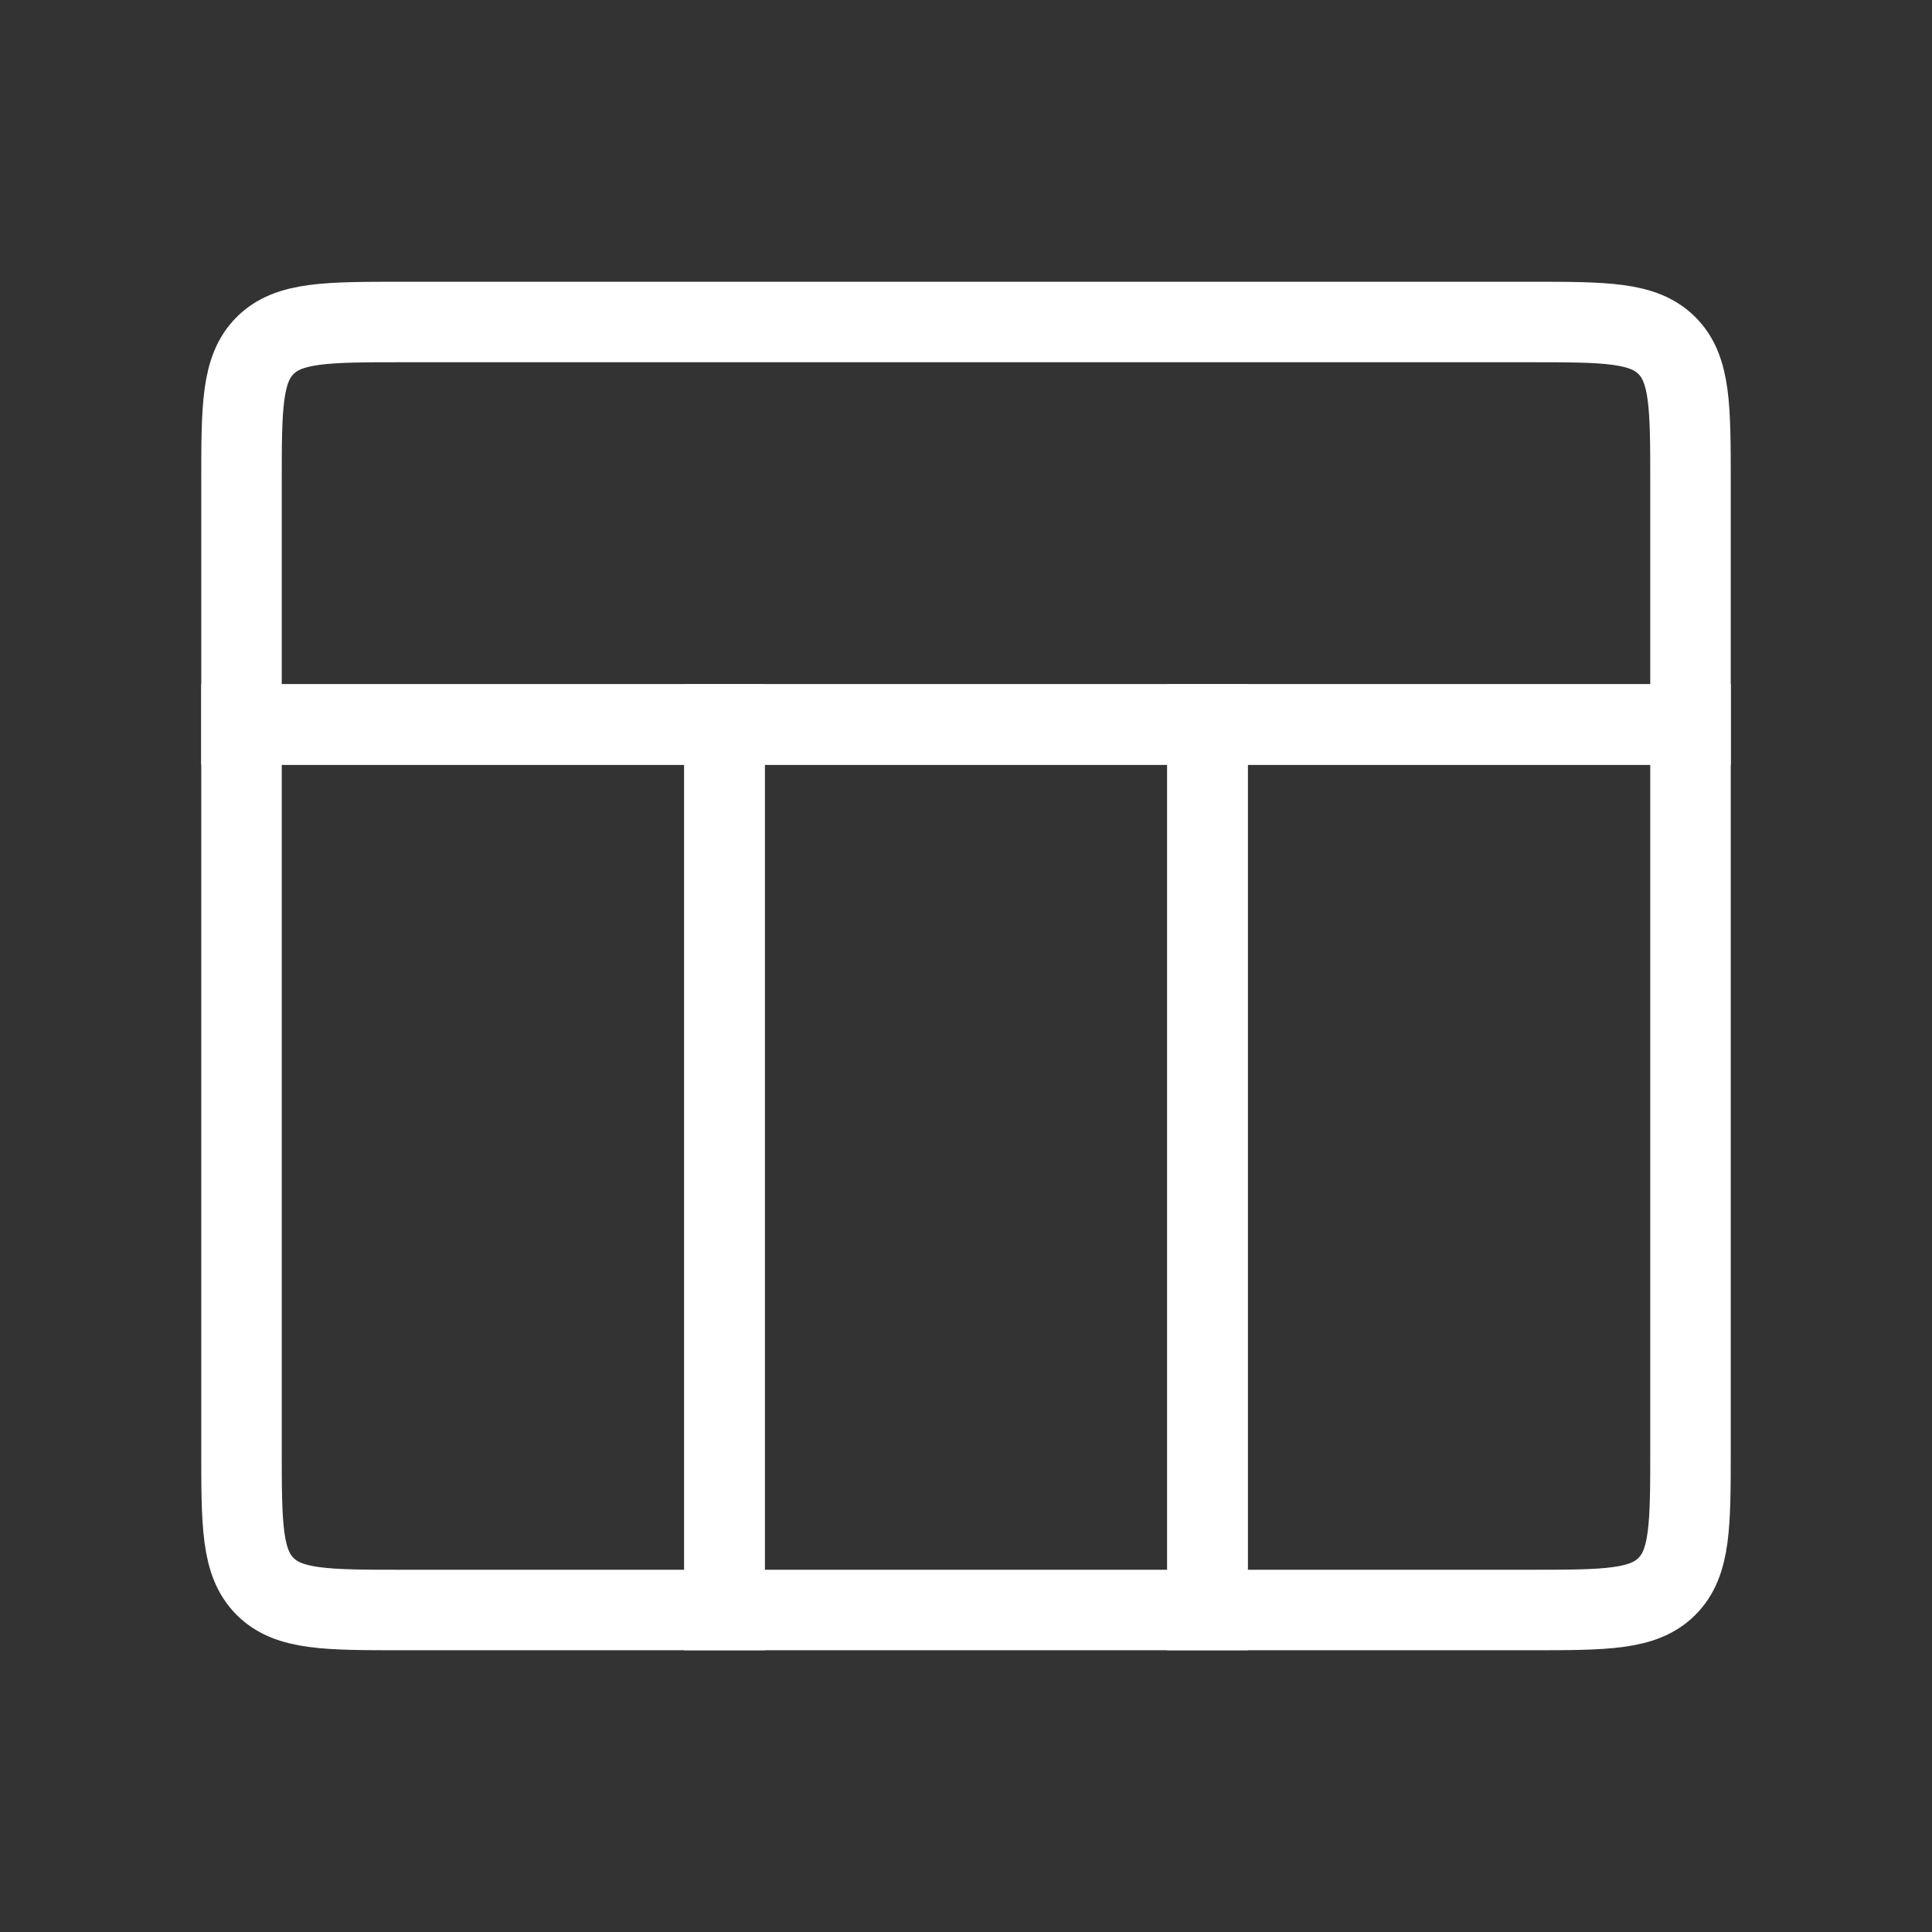 <?xml version="1.0" encoding="UTF-8"?> <svg xmlns="http://www.w3.org/2000/svg" width="72" height="72" viewBox="0 0 72 72" fill="none"><rect x="0" y="0" width="72" height="72" fill="#333333" stroke="none"/><path d="M45 27H63V54C63 56.828 63 58.243 62.121 59.121C61.243 60 59.828 60 57 60H45V27Z" stroke="white" stroke-width="3" stroke-linecap="round"></path><path d="M9 27H27V60H15C12.172 60 10.757 60 9.879 59.121C9 58.243 9 56.828 9 54V27Z" stroke="white" stroke-width="3" stroke-linecap="round"></path><rect x="27" y="27" width="18" height="33" stroke="white" stroke-width="3" stroke-linecap="round"></rect><path d="M9 18C9 15.172 9 13.757 9.879 12.879C10.757 12 12.172 12 15 12H57C59.828 12 61.243 12 62.121 12.879C63 13.757 63 15.172 63 18V27H9V18Z" stroke="white" stroke-width="3" stroke-linecap="round"></path></svg> 